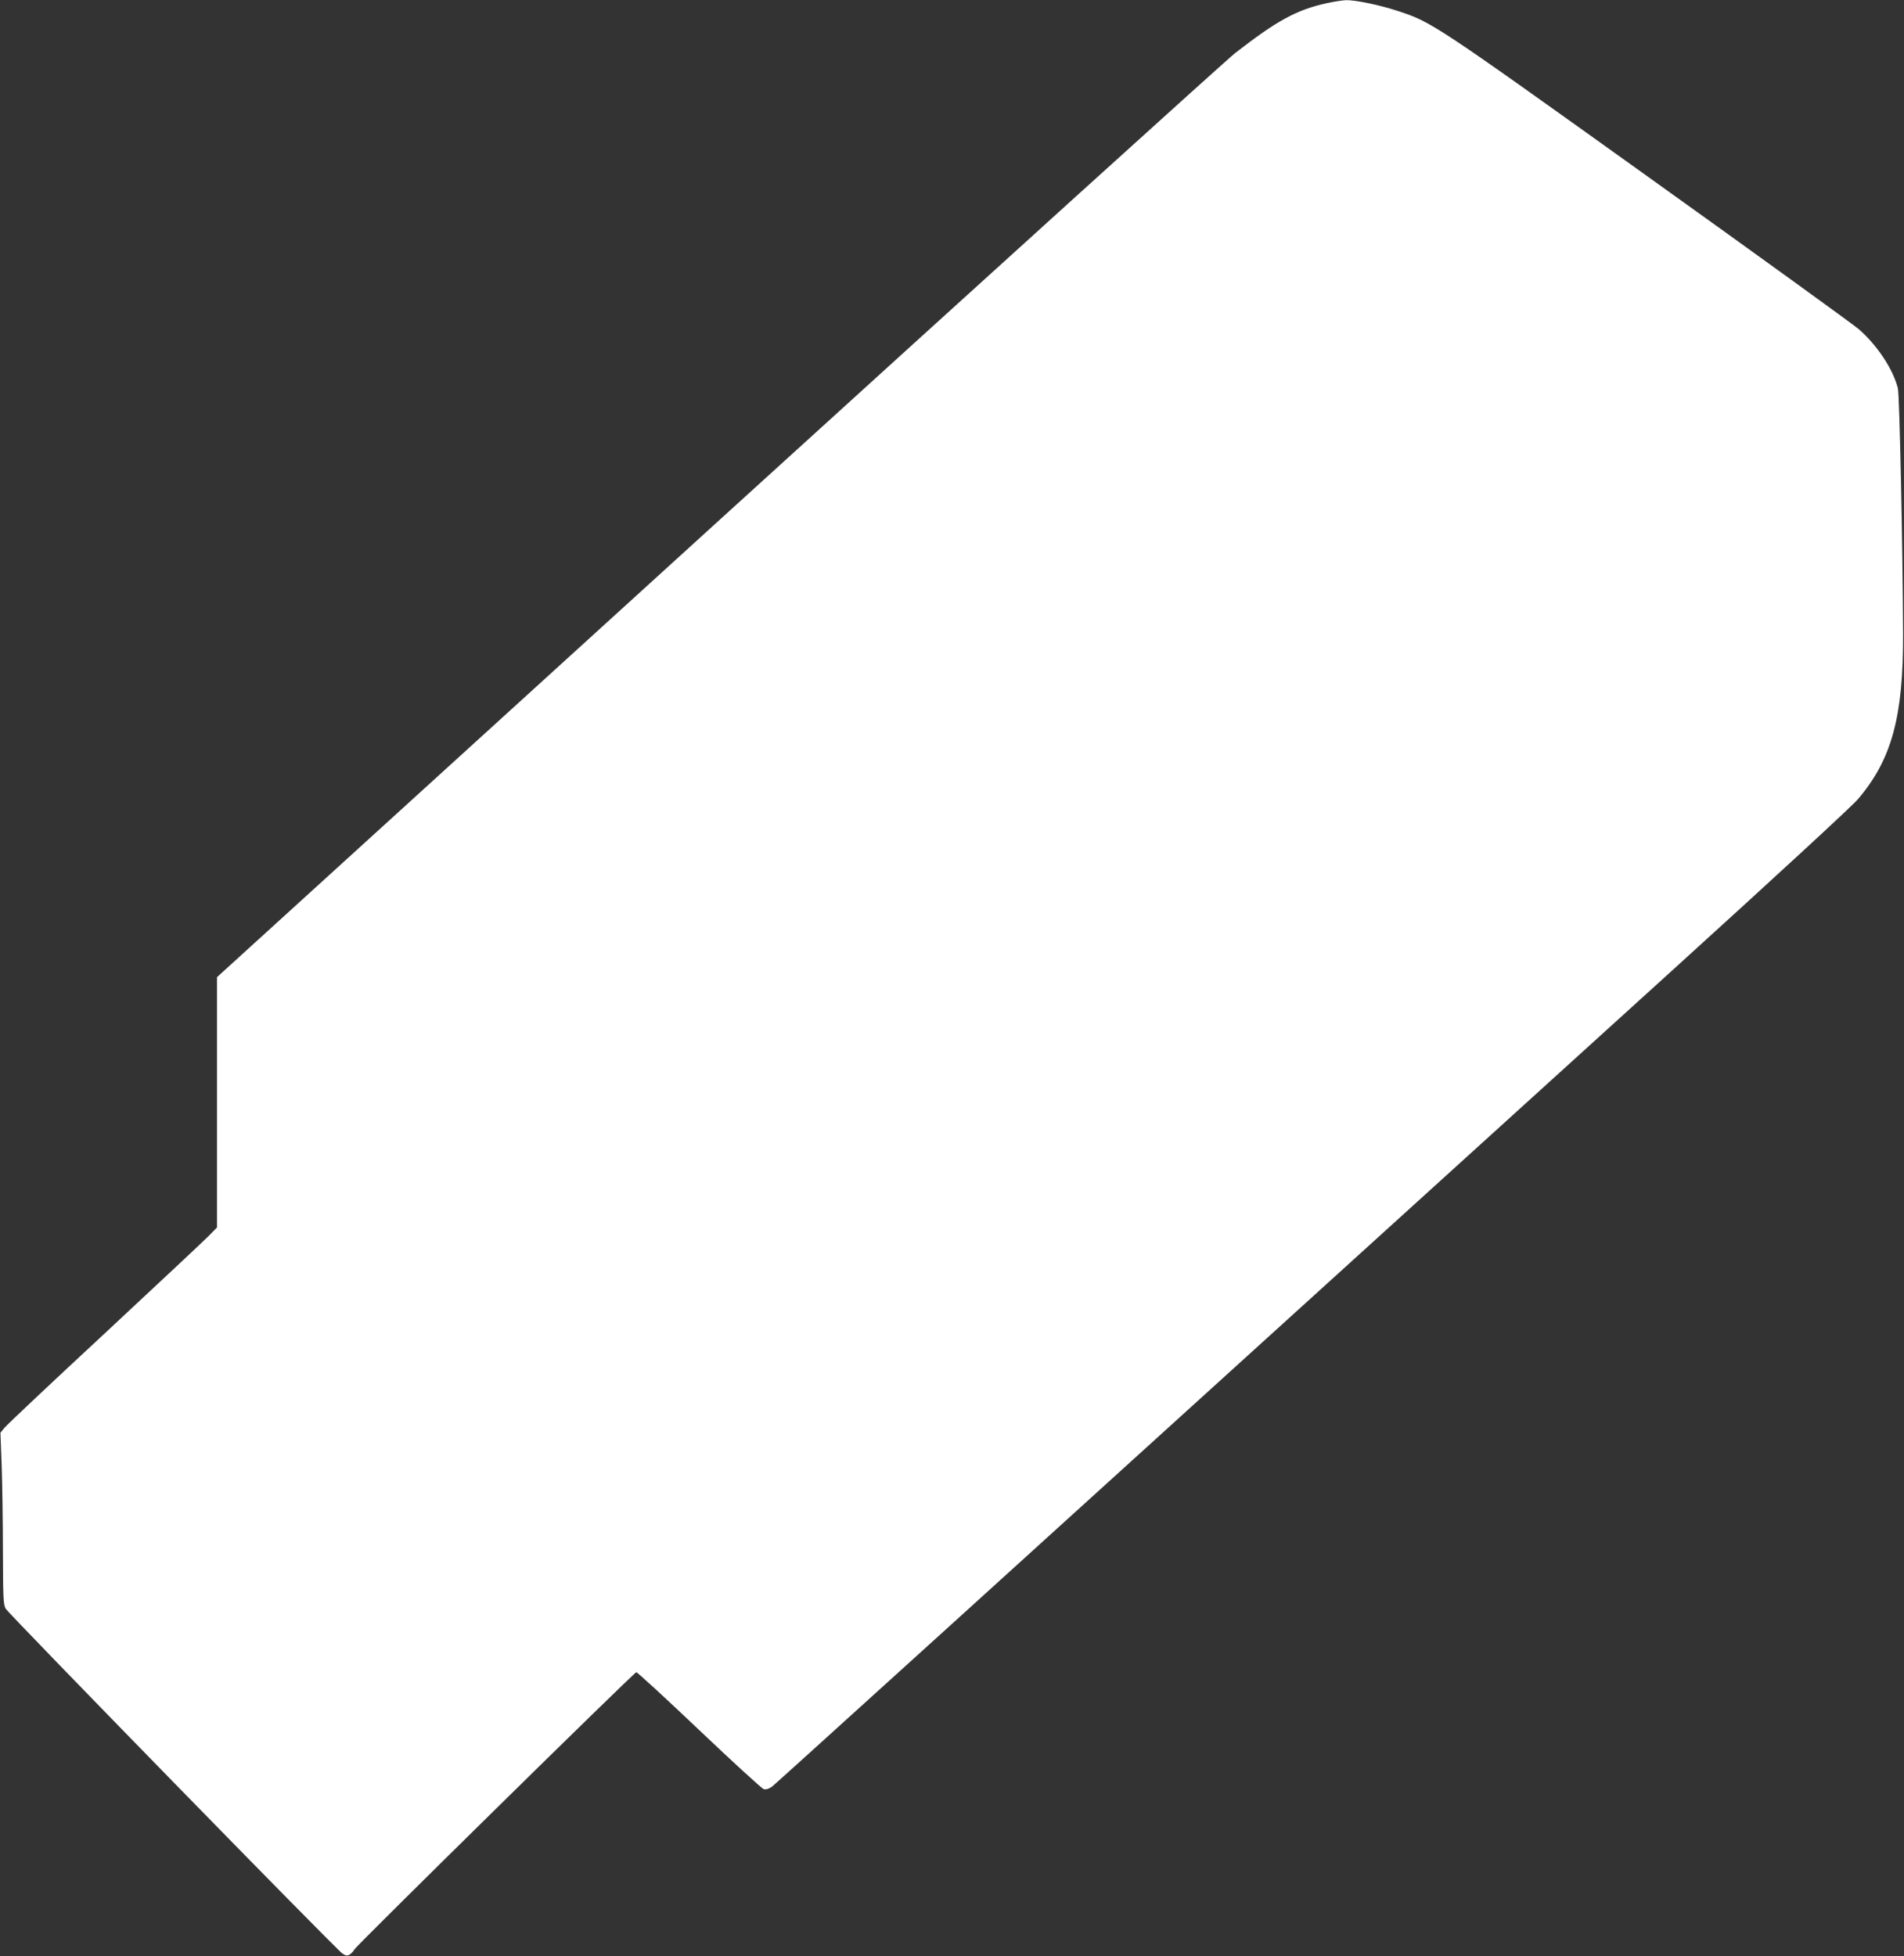 <?xml version="1.0" standalone="no"?>
<!DOCTYPE svg PUBLIC "-//W3C//DTD SVG 20010904//EN"
 "http://www.w3.org/TR/2001/REC-SVG-20010904/DTD/svg10.dtd">
<svg version="1.0" xmlns="http://www.w3.org/2000/svg"
 width="1246pt" height="1280pt" viewBox="0 0 1246 1280"
 preserveAspectRatio="xMidYMid meet">
<rect x="0" y="0" width="1246" height="1280" fill="#333333" stroke="none"/>
<g transform="translate(0,1280) scale(0.1,-0.1)"
fill="#ffffff" stroke="none">
<path d="M8682 12779 c-197 -43 -326 -114 -600 -327 -57 -45 -1579 -1423
-3383 -3063 l-3279 -2983 0 -819 0 -819 -57 -58 c-32 -32 -339 -320 -683 -640
-344 -319 -637 -595 -651 -613 l-26 -32 8 -215 c4 -118 8 -370 8 -560 1 -310
3 -349 18 -376 21 -36 2163 -2230 2204 -2257 23 -15 31 -16 48 -6 11 7 25 23
32 35 14 26 1826 1808 1843 1812 6 1 191 -169 411 -378 220 -209 410 -383 423
-387 16 -4 34 2 55 17 27 21 1170 1057 5910 5358 663 602 1156 1056 1196 1103
221 260 297 539 295 1084 -2 548 -23 1561 -34 1604 -31 125 -137 284 -256 387
-32 28 -648 474 -1369 990 -1406 1007 -1426 1020 -1647 1092 -117 39 -278 72
-338 71 -25 -1 -83 -10 -128 -20z"/>
</g>
</svg>
